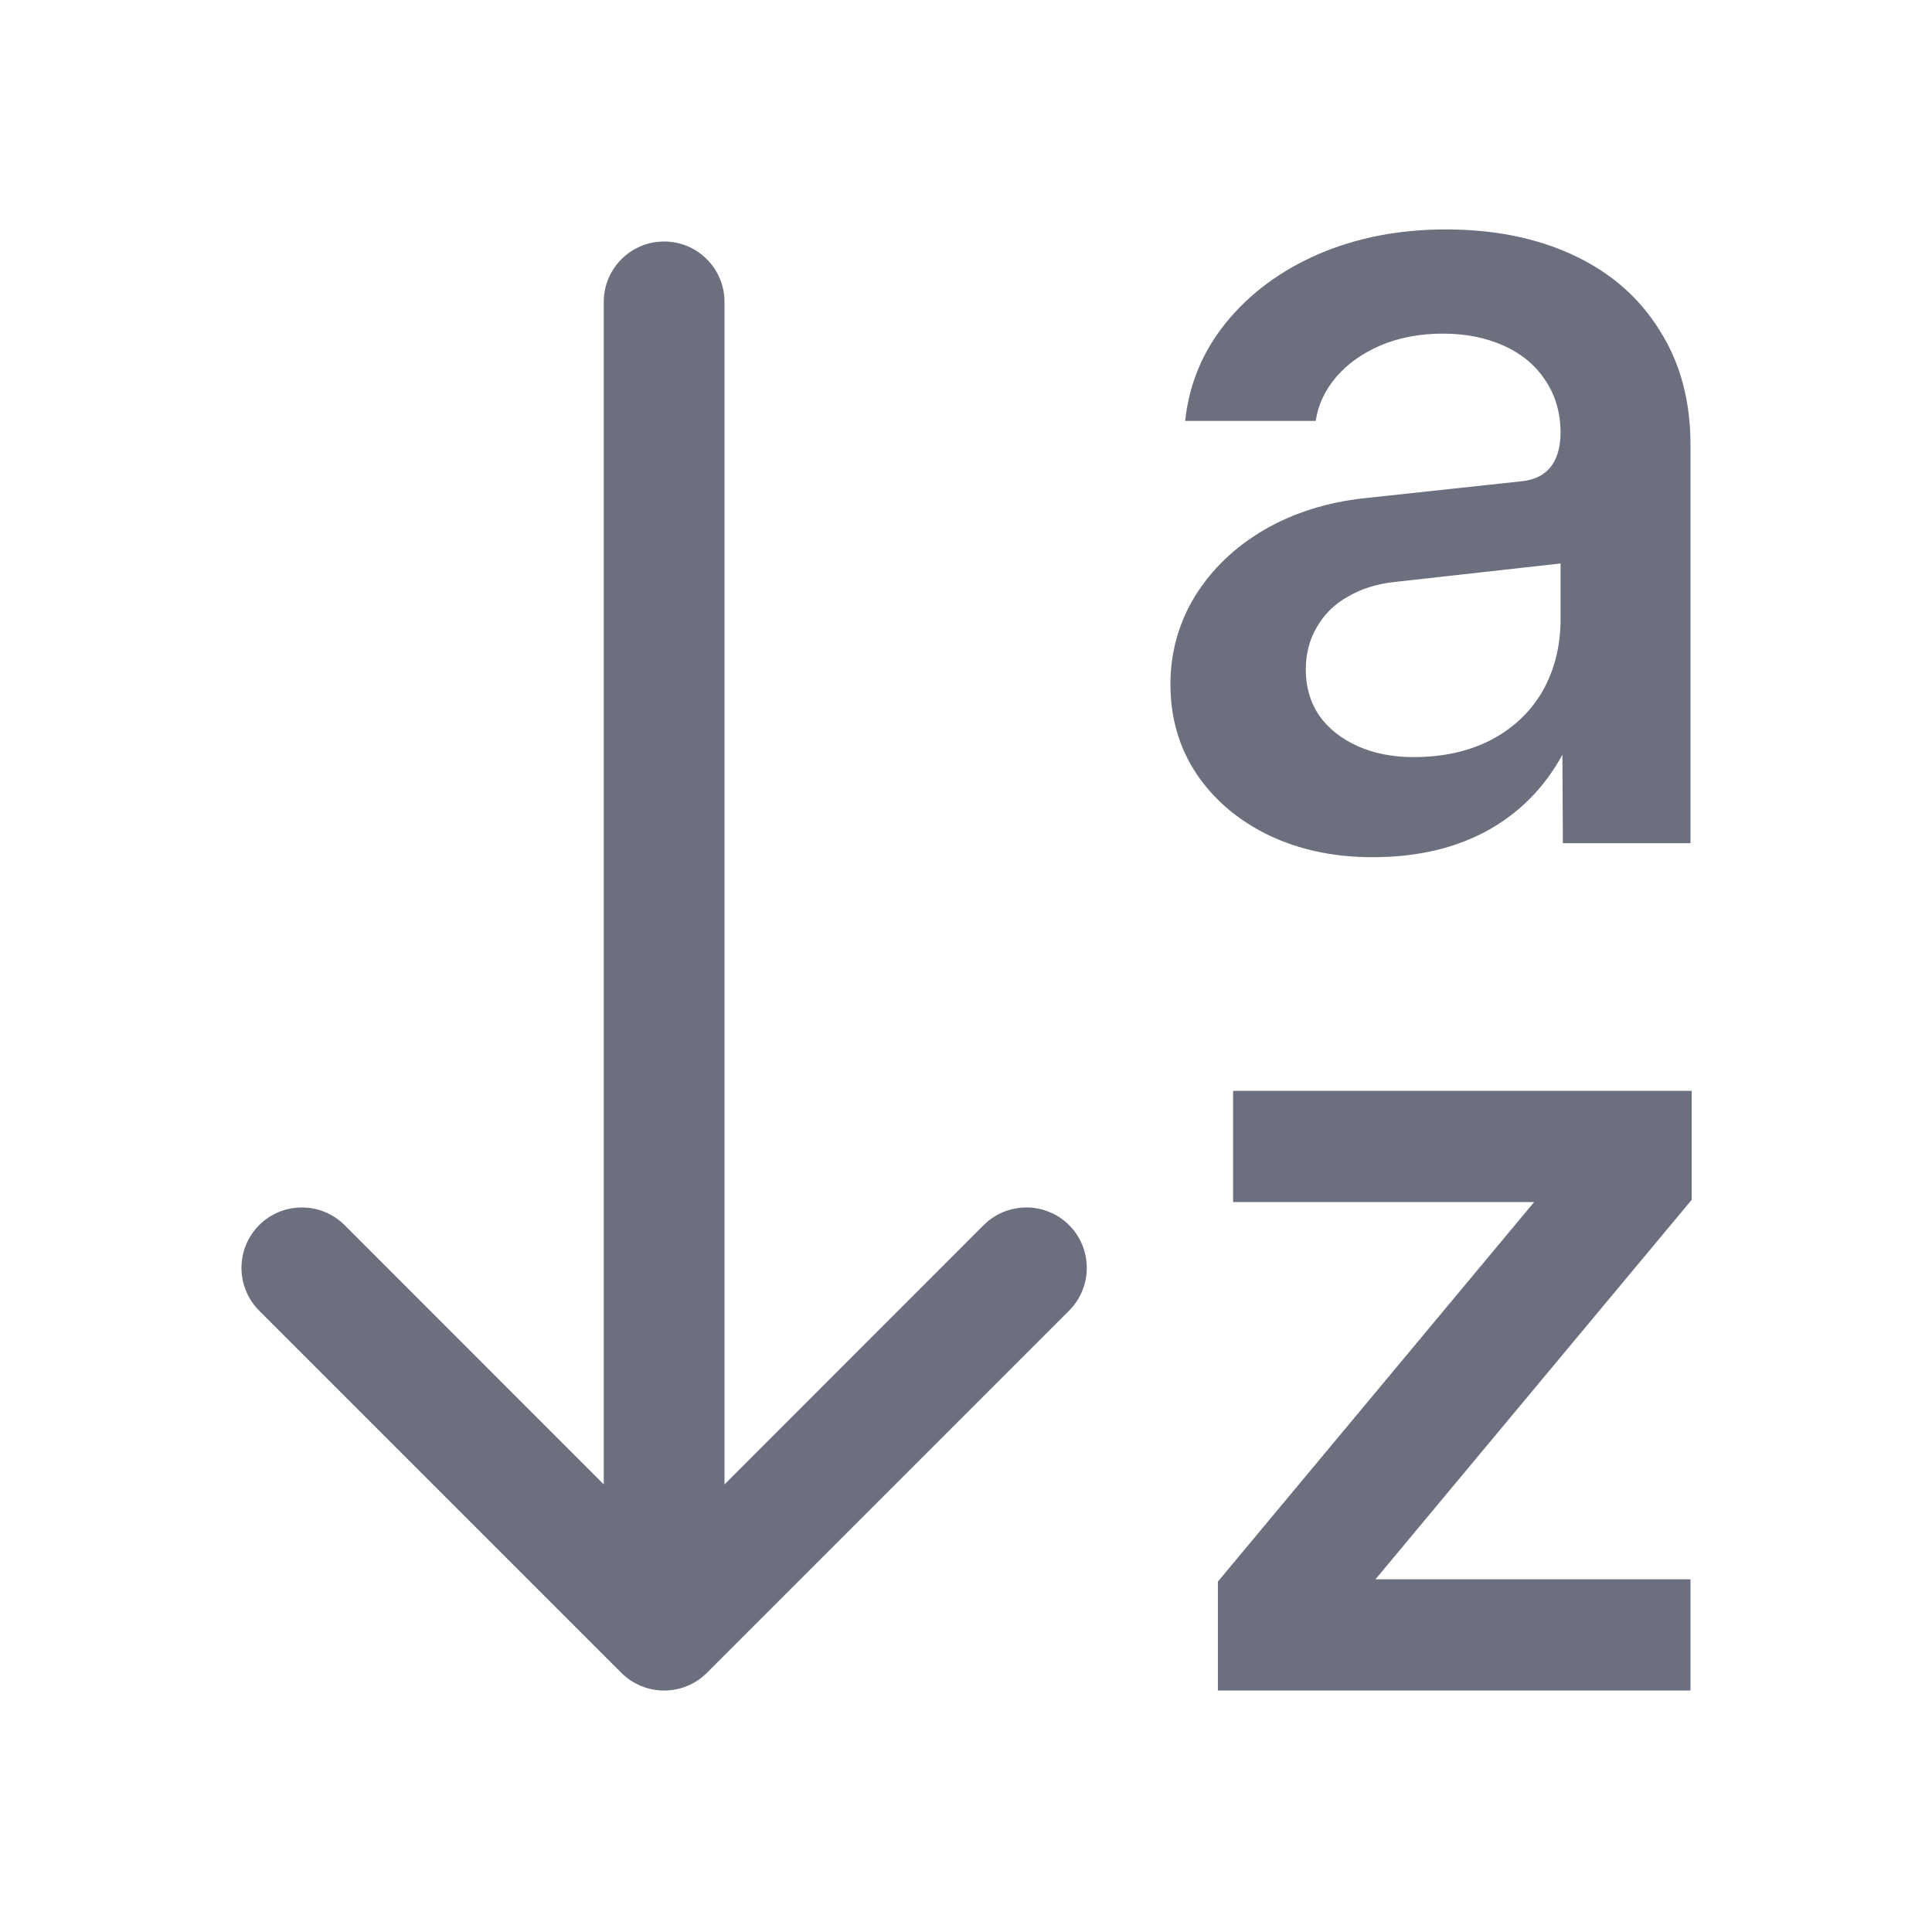 <!-- Copyright 2000-2023 JetBrains s.r.o. and contributors. Use of this source code is governed by the Apache 2.0 license. --> 
<svg width="16" height="16" viewBox="0 0 16 16" fill="none" xmlns="http://www.w3.org/2000/svg"> 
 <path fill-rule="evenodd" clip-rule="evenodd" d="M8.854 10.854C9.049 10.658 9.049 10.342 8.854 10.146C8.658 9.951 8.342 9.951 8.146 10.146L6 12.293L6 2.5C6 2.224 5.776 2 5.5 2C5.224 2 5 2.224 5 2.5L5 12.293L2.854 10.146C2.658 9.951 2.342 9.951 2.146 10.146C1.951 10.342 1.951 10.658 2.146 10.854L5.146 13.854C5.342 14.049 5.658 14.049 5.854 13.854L8.854 10.854Z" fill="#6C707E" /> 
 <path d="M11.973 1.9C12.374 1.9 12.726 1.971 13.03 2.113C13.337 2.256 13.575 2.463 13.743 2.734C13.915 3.003 14 3.319 14 3.685V6.983H12.943L12.933 5.125H13.195C13.195 5.536 13.121 5.89 12.972 6.187C12.826 6.482 12.616 6.708 12.341 6.866C12.067 7.022 11.742 7.099 11.367 7.099C11.046 7.099 10.759 7.038 10.503 6.915C10.251 6.792 10.052 6.622 9.907 6.406C9.764 6.189 9.693 5.943 9.693 5.668C9.693 5.403 9.761 5.159 9.897 4.936C10.036 4.713 10.227 4.53 10.469 4.388C10.715 4.246 10.992 4.159 11.299 4.126L12.598 3.986C12.702 3.976 12.781 3.939 12.836 3.874C12.894 3.806 12.924 3.707 12.924 3.578L12.982 4.66L11.546 4.82C11.401 4.836 11.273 4.876 11.163 4.941C11.053 5.002 10.967 5.086 10.906 5.193C10.844 5.297 10.814 5.415 10.814 5.547C10.814 5.689 10.851 5.816 10.925 5.926C11 6.032 11.105 6.116 11.241 6.178C11.376 6.239 11.531 6.27 11.706 6.27C11.949 6.27 12.162 6.223 12.346 6.129C12.531 6.032 12.673 5.898 12.773 5.727C12.873 5.552 12.924 5.352 12.924 5.125V3.588C12.924 3.423 12.883 3.279 12.802 3.156C12.721 3.03 12.607 2.933 12.458 2.865C12.309 2.797 12.139 2.763 11.949 2.763C11.758 2.763 11.586 2.796 11.434 2.86C11.283 2.925 11.16 3.012 11.066 3.122C10.972 3.232 10.916 3.353 10.896 3.486H9.815C9.847 3.182 9.96 2.91 10.154 2.671C10.351 2.429 10.607 2.24 10.92 2.104C11.237 1.968 11.588 1.9 11.973 1.9Z" fill="#6C707E" /> 
 <path d="M12.705 9.955H10.212V9.034H14.01V9.936L11.391 13.079H14V14H10.086V13.098L12.705 9.955Z" fill="#6C707E" /> 
</svg>